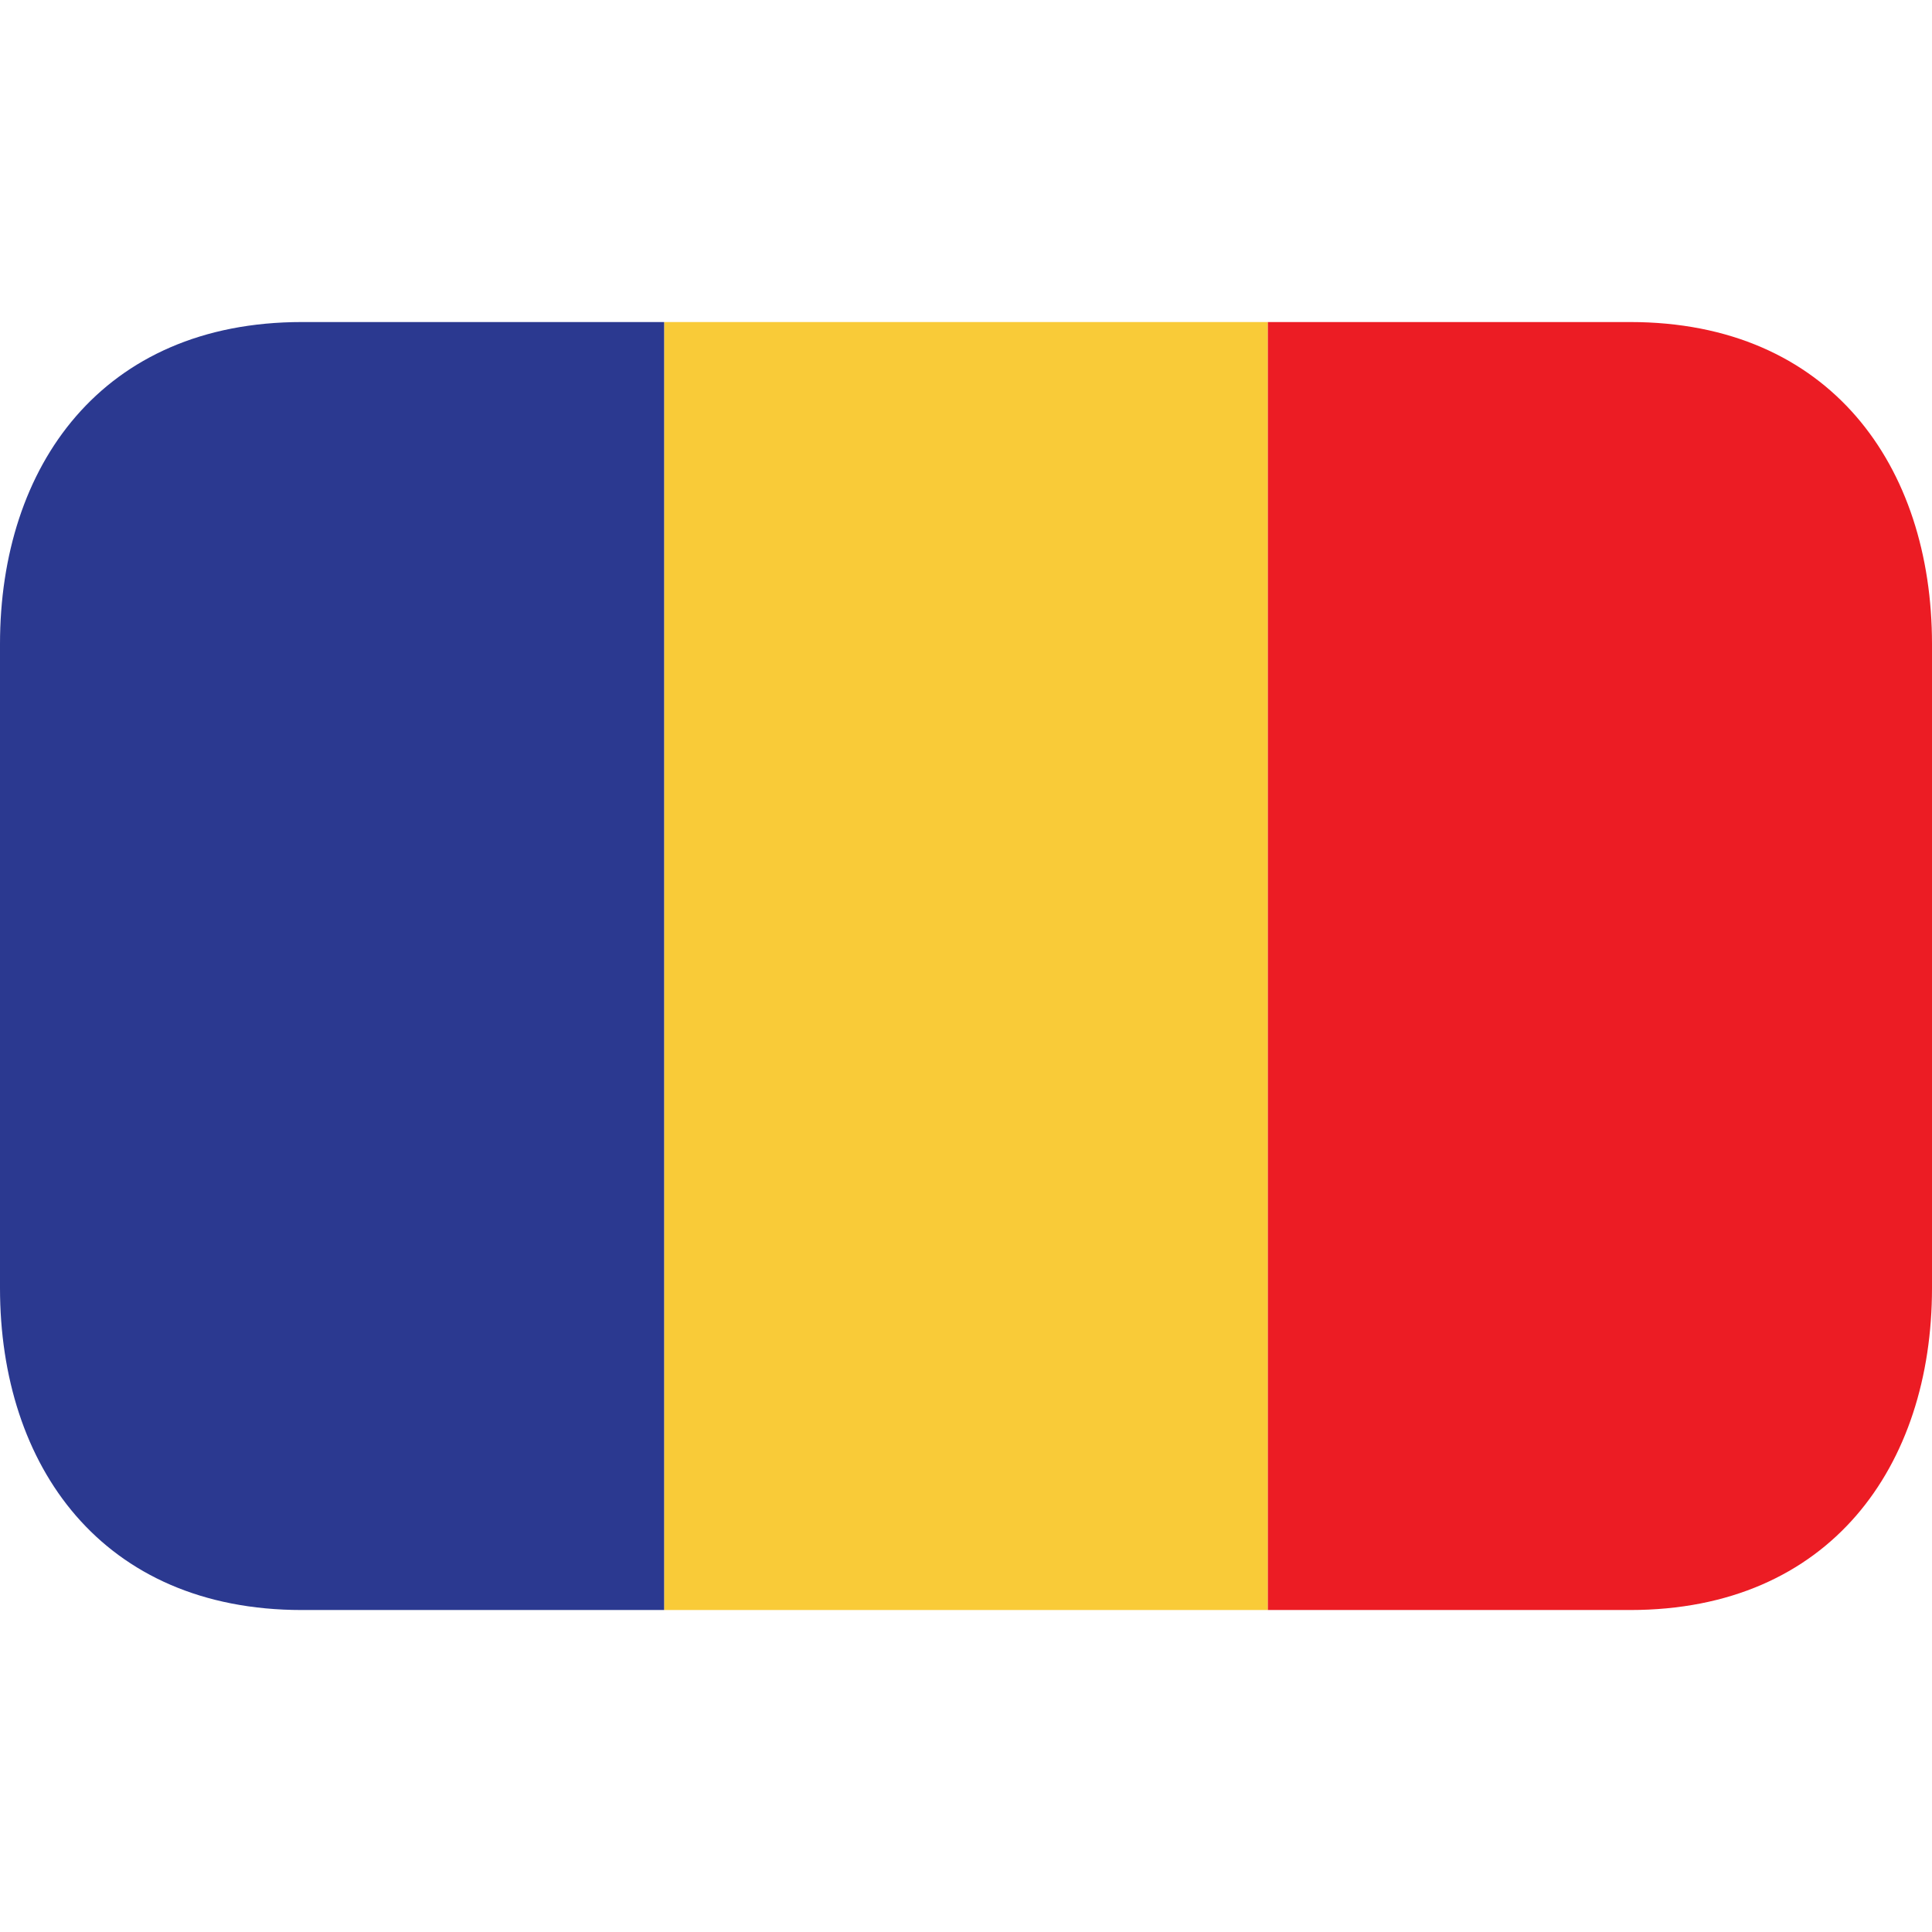 <?xml version="1.0" encoding="UTF-8"?> <svg xmlns="http://www.w3.org/2000/svg" width="32" height="32" viewBox="0 0 32 32" fill="none"><path d="M11 5.334H21V26.667H11V5.334Z" fill="#F9CB38"></path><path d="M5 5.334C1.687 5.334 0 7.722 0 10.667V21.334C0 24.279 1.687 26.667 5 26.667H11V5.334H5Z" fill="#2B3990"></path><path d="M27 5.334H21V26.667H27C30.314 26.667 32 24.279 32 21.334V10.667C32 7.722 30.314 5.334 27 5.334Z" fill="#EC1C24"></path></svg> 